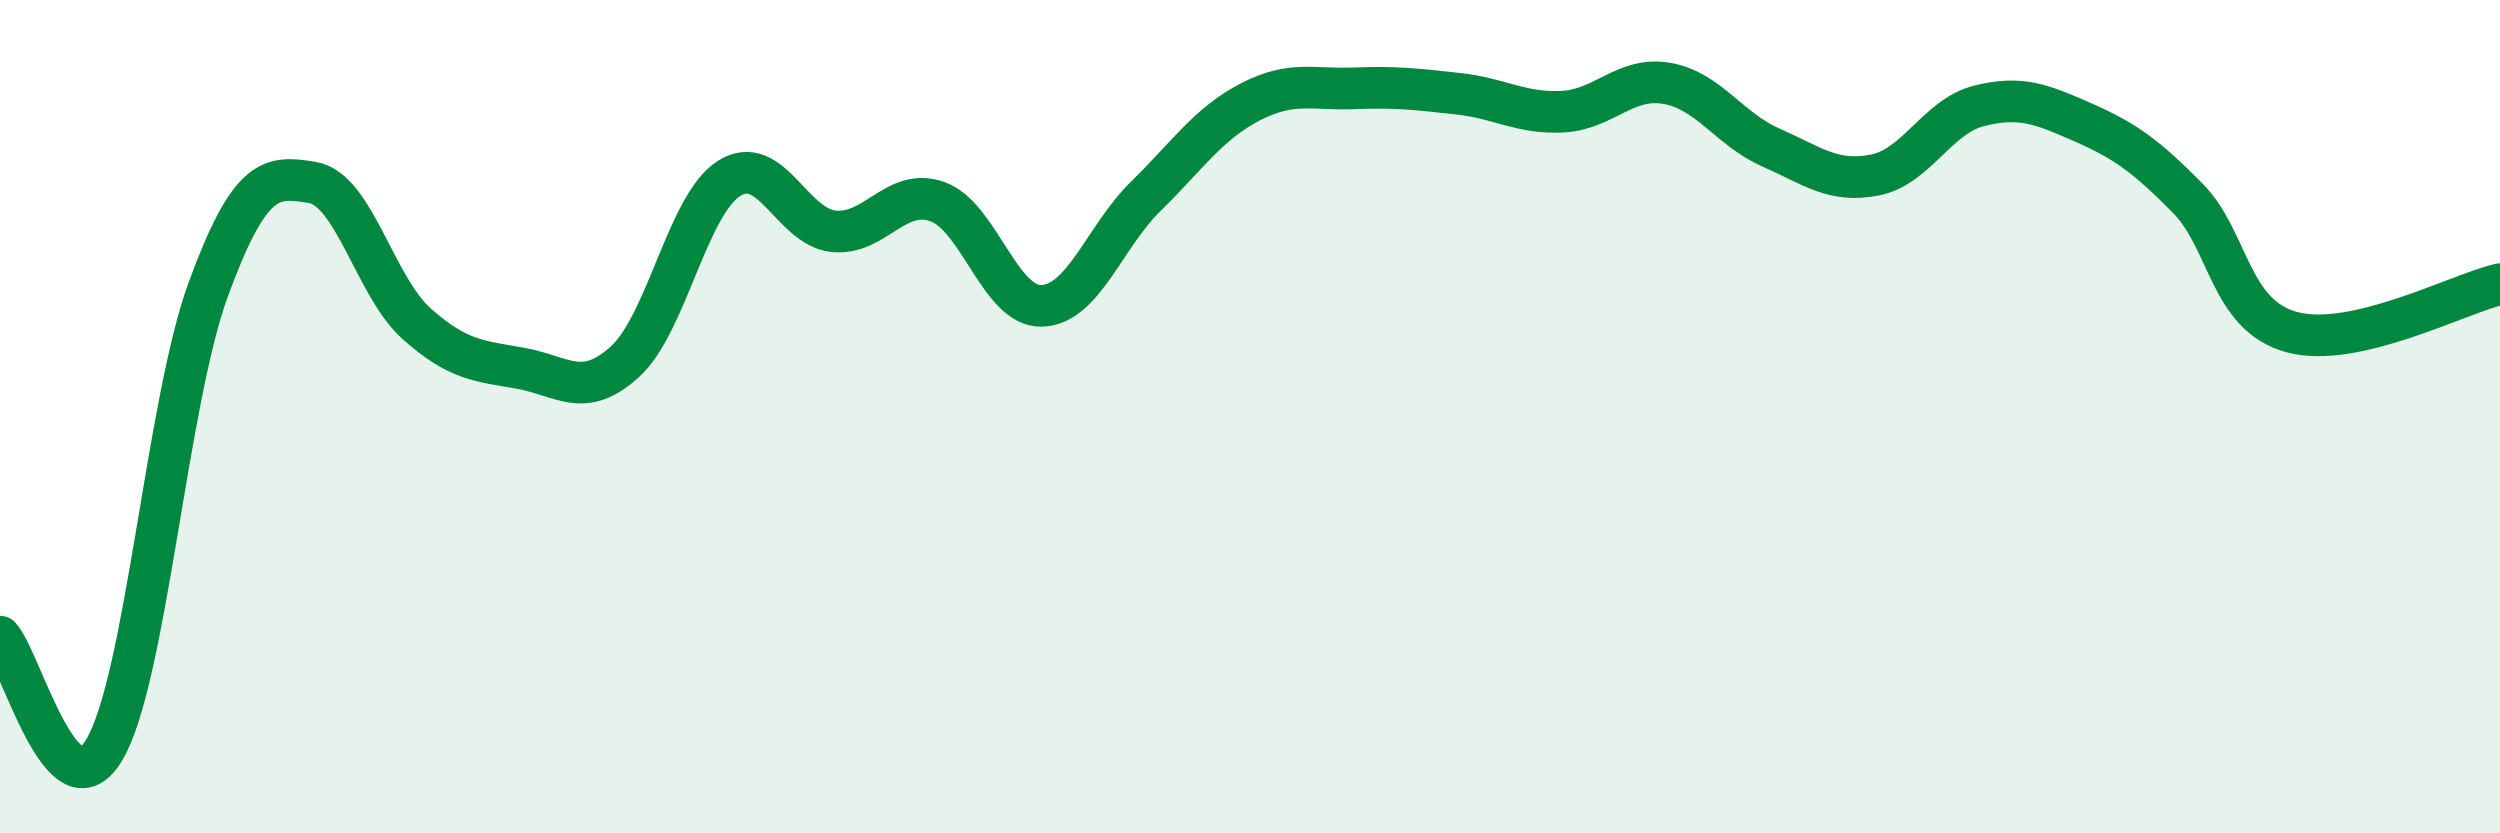 
    <svg width="60" height="20" viewBox="0 0 60 20" xmlns="http://www.w3.org/2000/svg">
      <path
        d="M 0,15.28 C 0.5,15.82 1.5,19.67 2.5,18 C 3.5,16.33 4,9.66 5,6.94 C 6,4.22 6.5,4.21 7.5,4.38 C 8.5,4.55 9,6.88 10,7.77 C 11,8.66 11.5,8.66 12.5,8.84 C 13.5,9.02 14,9.59 15,8.68 C 16,7.77 16.5,4.91 17.5,4.28 C 18.5,3.65 19,5.44 20,5.55 C 21,5.66 21.5,4.48 22.5,4.84 C 23.5,5.2 24,7.37 25,7.34 C 26,7.31 26.5,5.69 27.5,4.71 C 28.5,3.73 29,2.97 30,2.45 C 31,1.93 31.5,2.16 32.5,2.12 C 33.5,2.08 34,2.14 35,2.25 C 36,2.36 36.5,2.73 37.5,2.68 C 38.5,2.63 39,1.83 40,2 C 41,2.17 41.5,3.1 42.5,3.54 C 43.5,3.98 44,4.4 45,4.2 C 46,4 46.5,2.79 47.5,2.54 C 48.5,2.29 49,2.5 50,2.94 C 51,3.38 51.5,3.74 52.5,4.75 C 53.5,5.76 53.5,7.56 55,7.97 C 56.5,8.38 59,7.05 60,6.82L60 20L0 20Z"
        fill="#008740"
        opacity="0.1"
        stroke-linecap="round"
        stroke-linejoin="round"
      />
      <path
        d="M 0,15.28 C 0.5,15.82 1.5,19.67 2.5,18 C 3.5,16.33 4,9.66 5,6.94 C 6,4.22 6.5,4.21 7.5,4.38 C 8.5,4.55 9,6.88 10,7.77 C 11,8.66 11.5,8.66 12.5,8.84 C 13.5,9.02 14,9.59 15,8.68 C 16,7.77 16.5,4.91 17.5,4.28 C 18.5,3.65 19,5.44 20,5.55 C 21,5.66 21.5,4.48 22.5,4.84 C 23.5,5.2 24,7.37 25,7.34 C 26,7.31 26.5,5.69 27.5,4.71 C 28.5,3.73 29,2.97 30,2.45 C 31,1.93 31.5,2.16 32.5,2.12 C 33.5,2.08 34,2.14 35,2.25 C 36,2.36 36.5,2.73 37.5,2.68 C 38.5,2.63 39,1.83 40,2 C 41,2.17 41.5,3.1 42.5,3.54 C 43.5,3.98 44,4.4 45,4.2 C 46,4 46.5,2.79 47.5,2.54 C 48.5,2.29 49,2.5 50,2.94 C 51,3.38 51.5,3.74 52.5,4.75 C 53.5,5.76 53.5,7.56 55,7.97 C 56.5,8.38 59,7.05 60,6.82"
        stroke="#008740"
        stroke-width="1"
        fill="none"
        stroke-linecap="round"
        stroke-linejoin="round"
      />
    </svg>
  